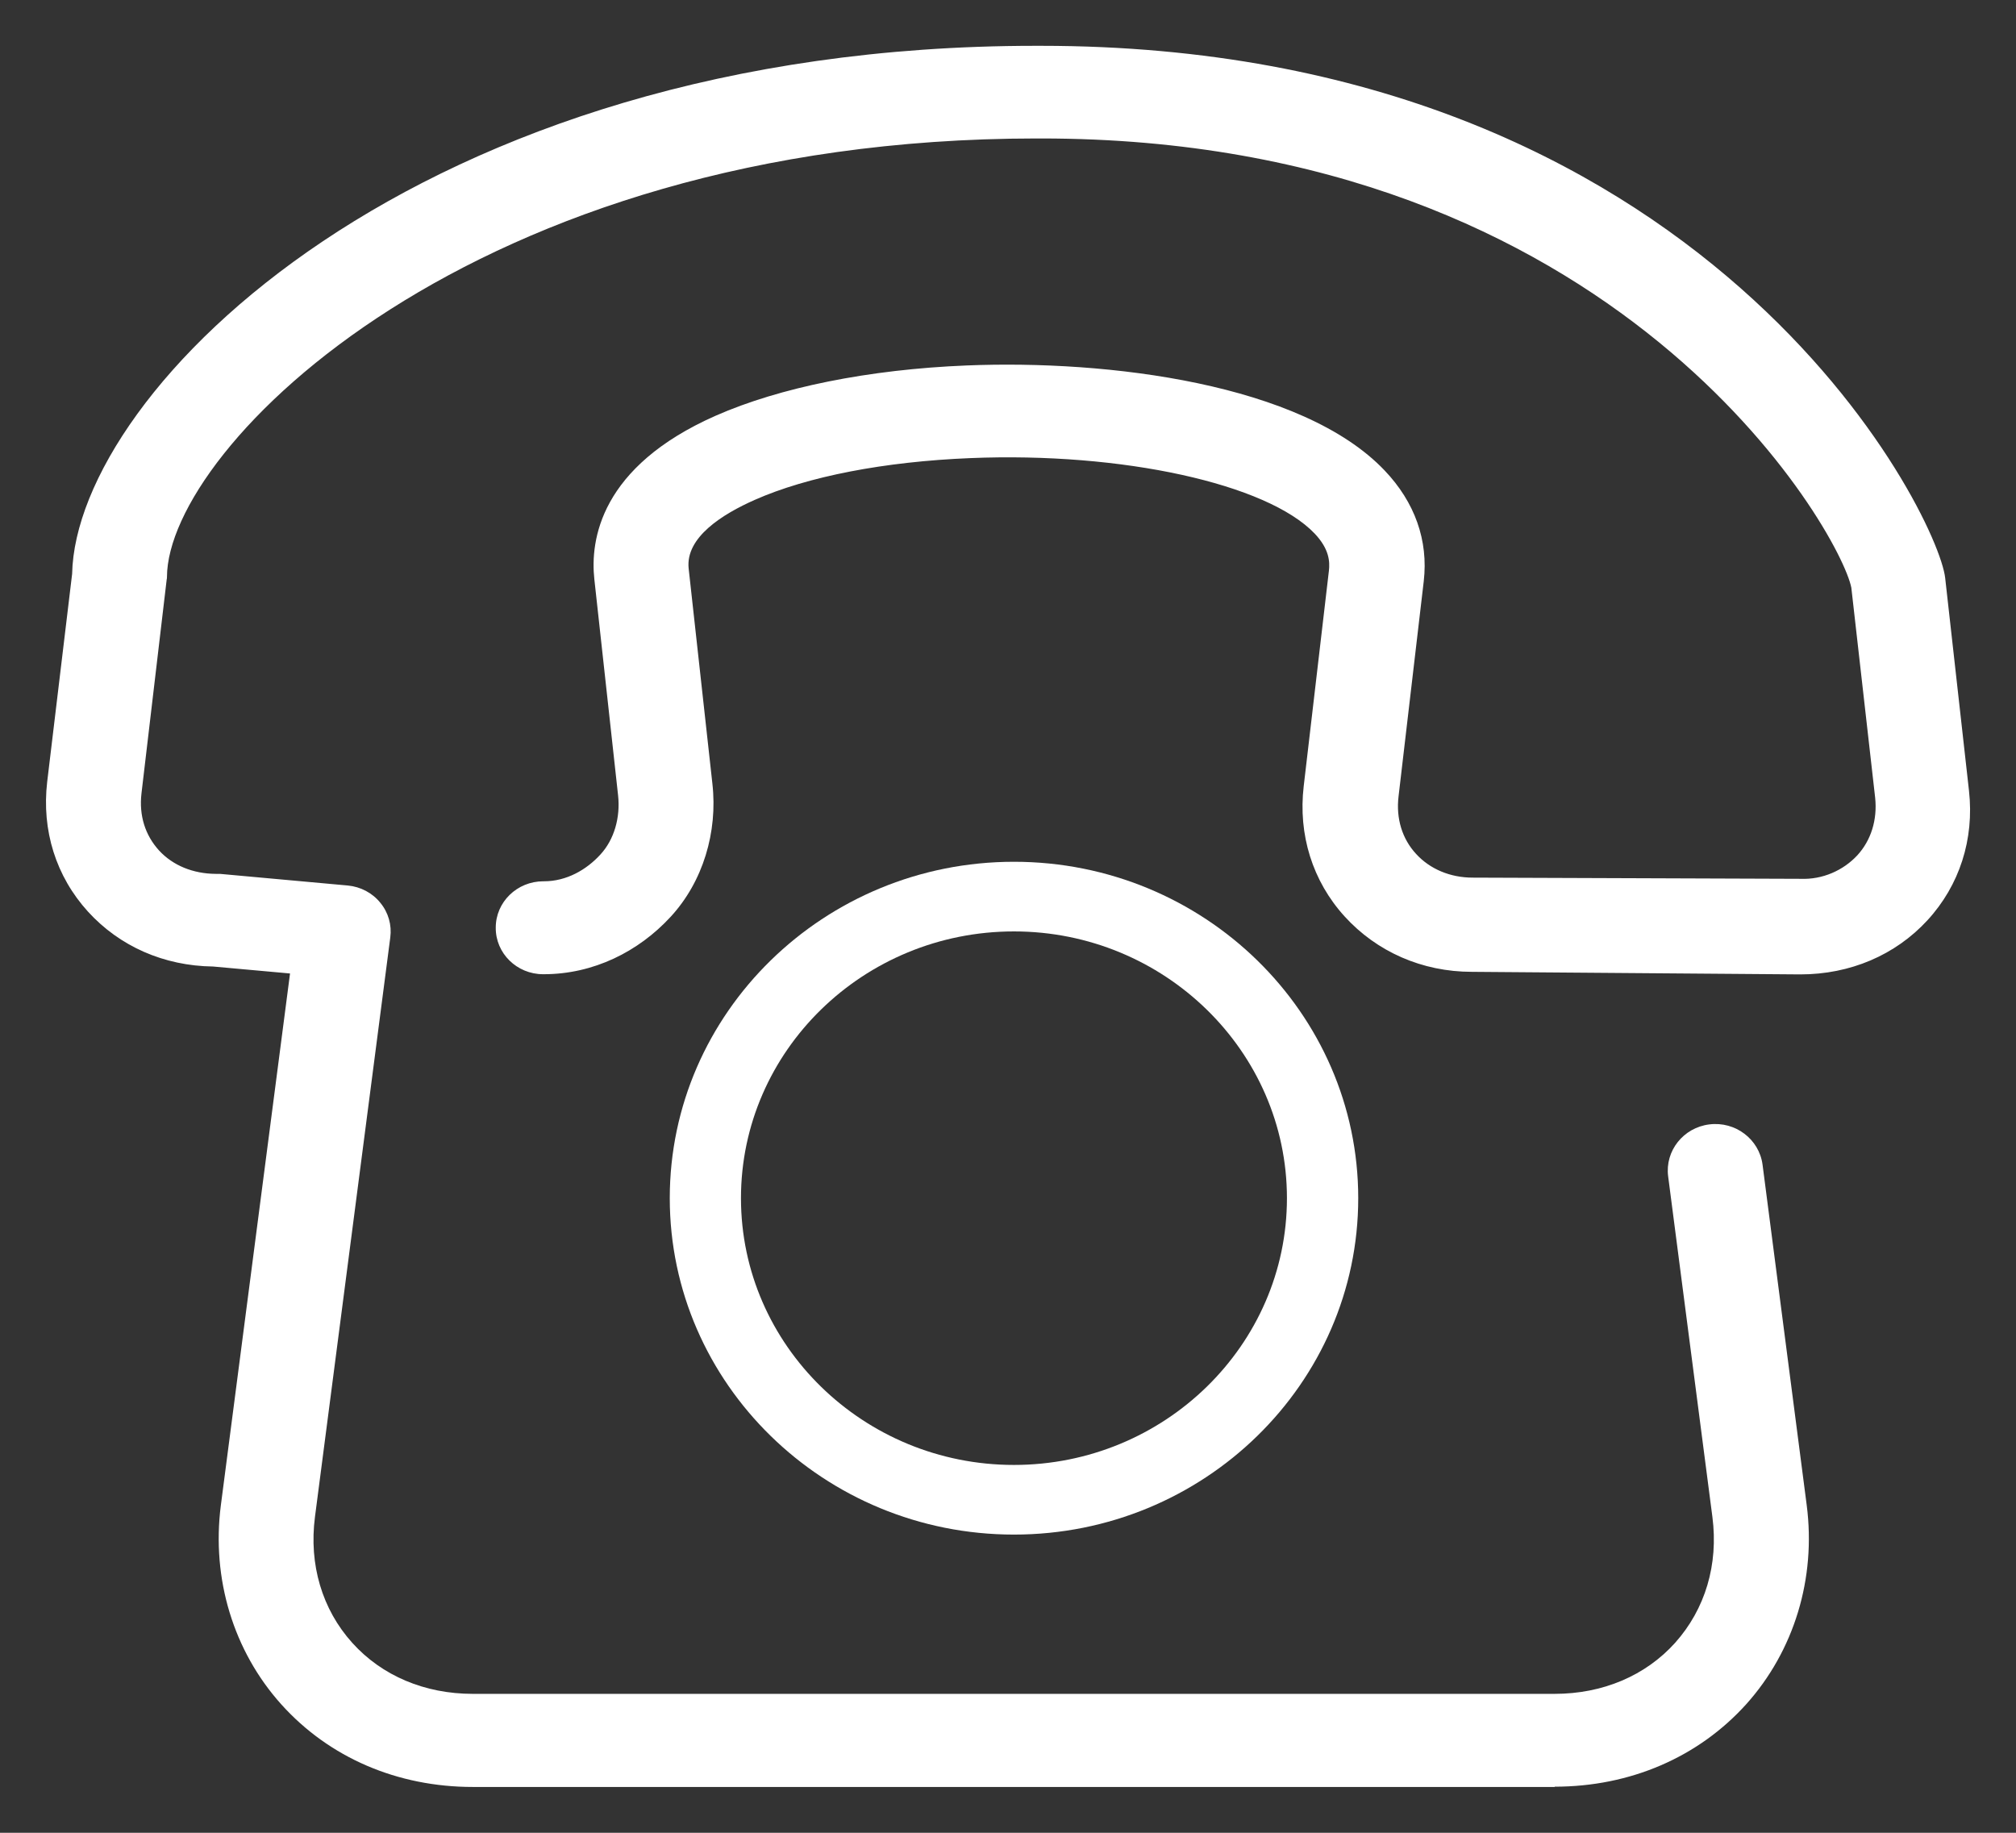 <svg width="22" height="20" viewBox="0 0 22 20" fill="none" xmlns="http://www.w3.org/2000/svg">
<rect x="0" y="0" width="22" height="20" fill="#333333" stroke="none"/>
<g id="_?&#235;&#141;&#137;&#236;&#148;&#160;??1" clip-path="url(#clip0_236_1961)">
<path id="Vector" d="M16.968 19.5H5.161C4.337 19.5 3.593 19.181 3.069 18.598C2.548 18.018 2.307 17.228 2.41 16.427L3.165 10.623L2.325 10.547C1.788 10.54 1.306 10.327 0.961 9.949C0.611 9.564 0.453 9.063 0.515 8.531L0.787 6.263C0.829 4.262 4.544 0.5 11.3 0.5H11.36C18.635 0.5 21.15 5.612 21.227 6.306L21.487 8.629C21.546 9.159 21.383 9.663 21.033 10.043C20.683 10.423 20.19 10.633 19.646 10.633H19.641L16.063 10.605C15.518 10.605 15.023 10.385 14.673 10C14.323 9.615 14.165 9.108 14.227 8.579L14.502 6.228C14.513 6.129 14.507 5.992 14.347 5.823C13.828 5.278 12.244 4.931 10.59 4.999C9.652 5.037 8.814 5.199 8.236 5.455C7.886 5.61 7.479 5.863 7.515 6.203L7.774 8.551C7.834 9.08 7.671 9.623 7.318 10.005C6.968 10.385 6.476 10.631 5.934 10.631H5.926C5.641 10.631 5.407 10.403 5.41 10.122C5.41 9.843 5.643 9.617 5.929 9.617H5.936C6.183 9.617 6.4 9.491 6.551 9.326C6.704 9.161 6.771 8.918 6.745 8.68L6.486 6.322C6.439 5.896 6.548 5.093 7.811 4.536C8.508 4.229 9.48 4.031 10.549 3.988C12.091 3.925 14.207 4.186 15.109 5.133C15.441 5.481 15.588 5.899 15.537 6.342L15.262 8.69C15.233 8.931 15.301 9.154 15.454 9.319C15.604 9.483 15.825 9.577 16.071 9.577L19.648 9.59C19.89 9.6 20.115 9.498 20.268 9.334C20.419 9.169 20.488 8.946 20.463 8.705L20.203 6.413C20.084 5.807 17.67 1.511 11.363 1.511H11.308C5.153 1.513 1.827 4.888 1.822 6.296C1.822 6.314 1.822 6.306 1.819 6.324L1.544 8.657C1.516 8.898 1.583 9.113 1.736 9.281C1.887 9.445 2.107 9.534 2.353 9.536C2.369 9.536 2.384 9.536 2.4 9.536L3.795 9.663C3.935 9.676 4.064 9.744 4.15 9.851C4.238 9.957 4.277 10.094 4.259 10.23L3.437 16.554C3.37 17.073 3.515 17.562 3.844 17.927C4.168 18.287 4.635 18.484 5.159 18.484H16.965C17.489 18.484 17.956 18.287 18.28 17.927C18.609 17.559 18.754 17.073 18.687 16.554L18.204 12.837C18.168 12.559 18.37 12.305 18.653 12.27C18.938 12.234 19.197 12.432 19.234 12.708L19.716 16.424C19.82 17.225 19.578 18.015 19.057 18.596C18.534 19.176 17.79 19.497 16.965 19.497L16.968 19.5Z" fill="white"/>
<path id="Vector_2" d="M11.065 16.746C8.994 16.746 7.309 15.099 7.309 13.075C7.309 11.051 8.994 9.404 11.065 9.404C13.137 9.404 14.822 11.051 14.822 13.075C14.822 15.099 13.137 16.746 11.065 16.746ZM11.065 10.164C9.422 10.164 8.086 11.469 8.086 13.075C8.086 14.681 9.424 15.986 11.065 15.986C12.706 15.986 14.044 14.679 14.044 13.075C14.044 11.472 12.706 10.164 11.065 10.164Z" fill="white"/>
</g>
<defs>
<clipPath id="clip0_236_1961">
<rect width="21" height="19" fill="white" transform="translate(0.5 0.5)"/>
</clipPath>
</defs>
</svg>
